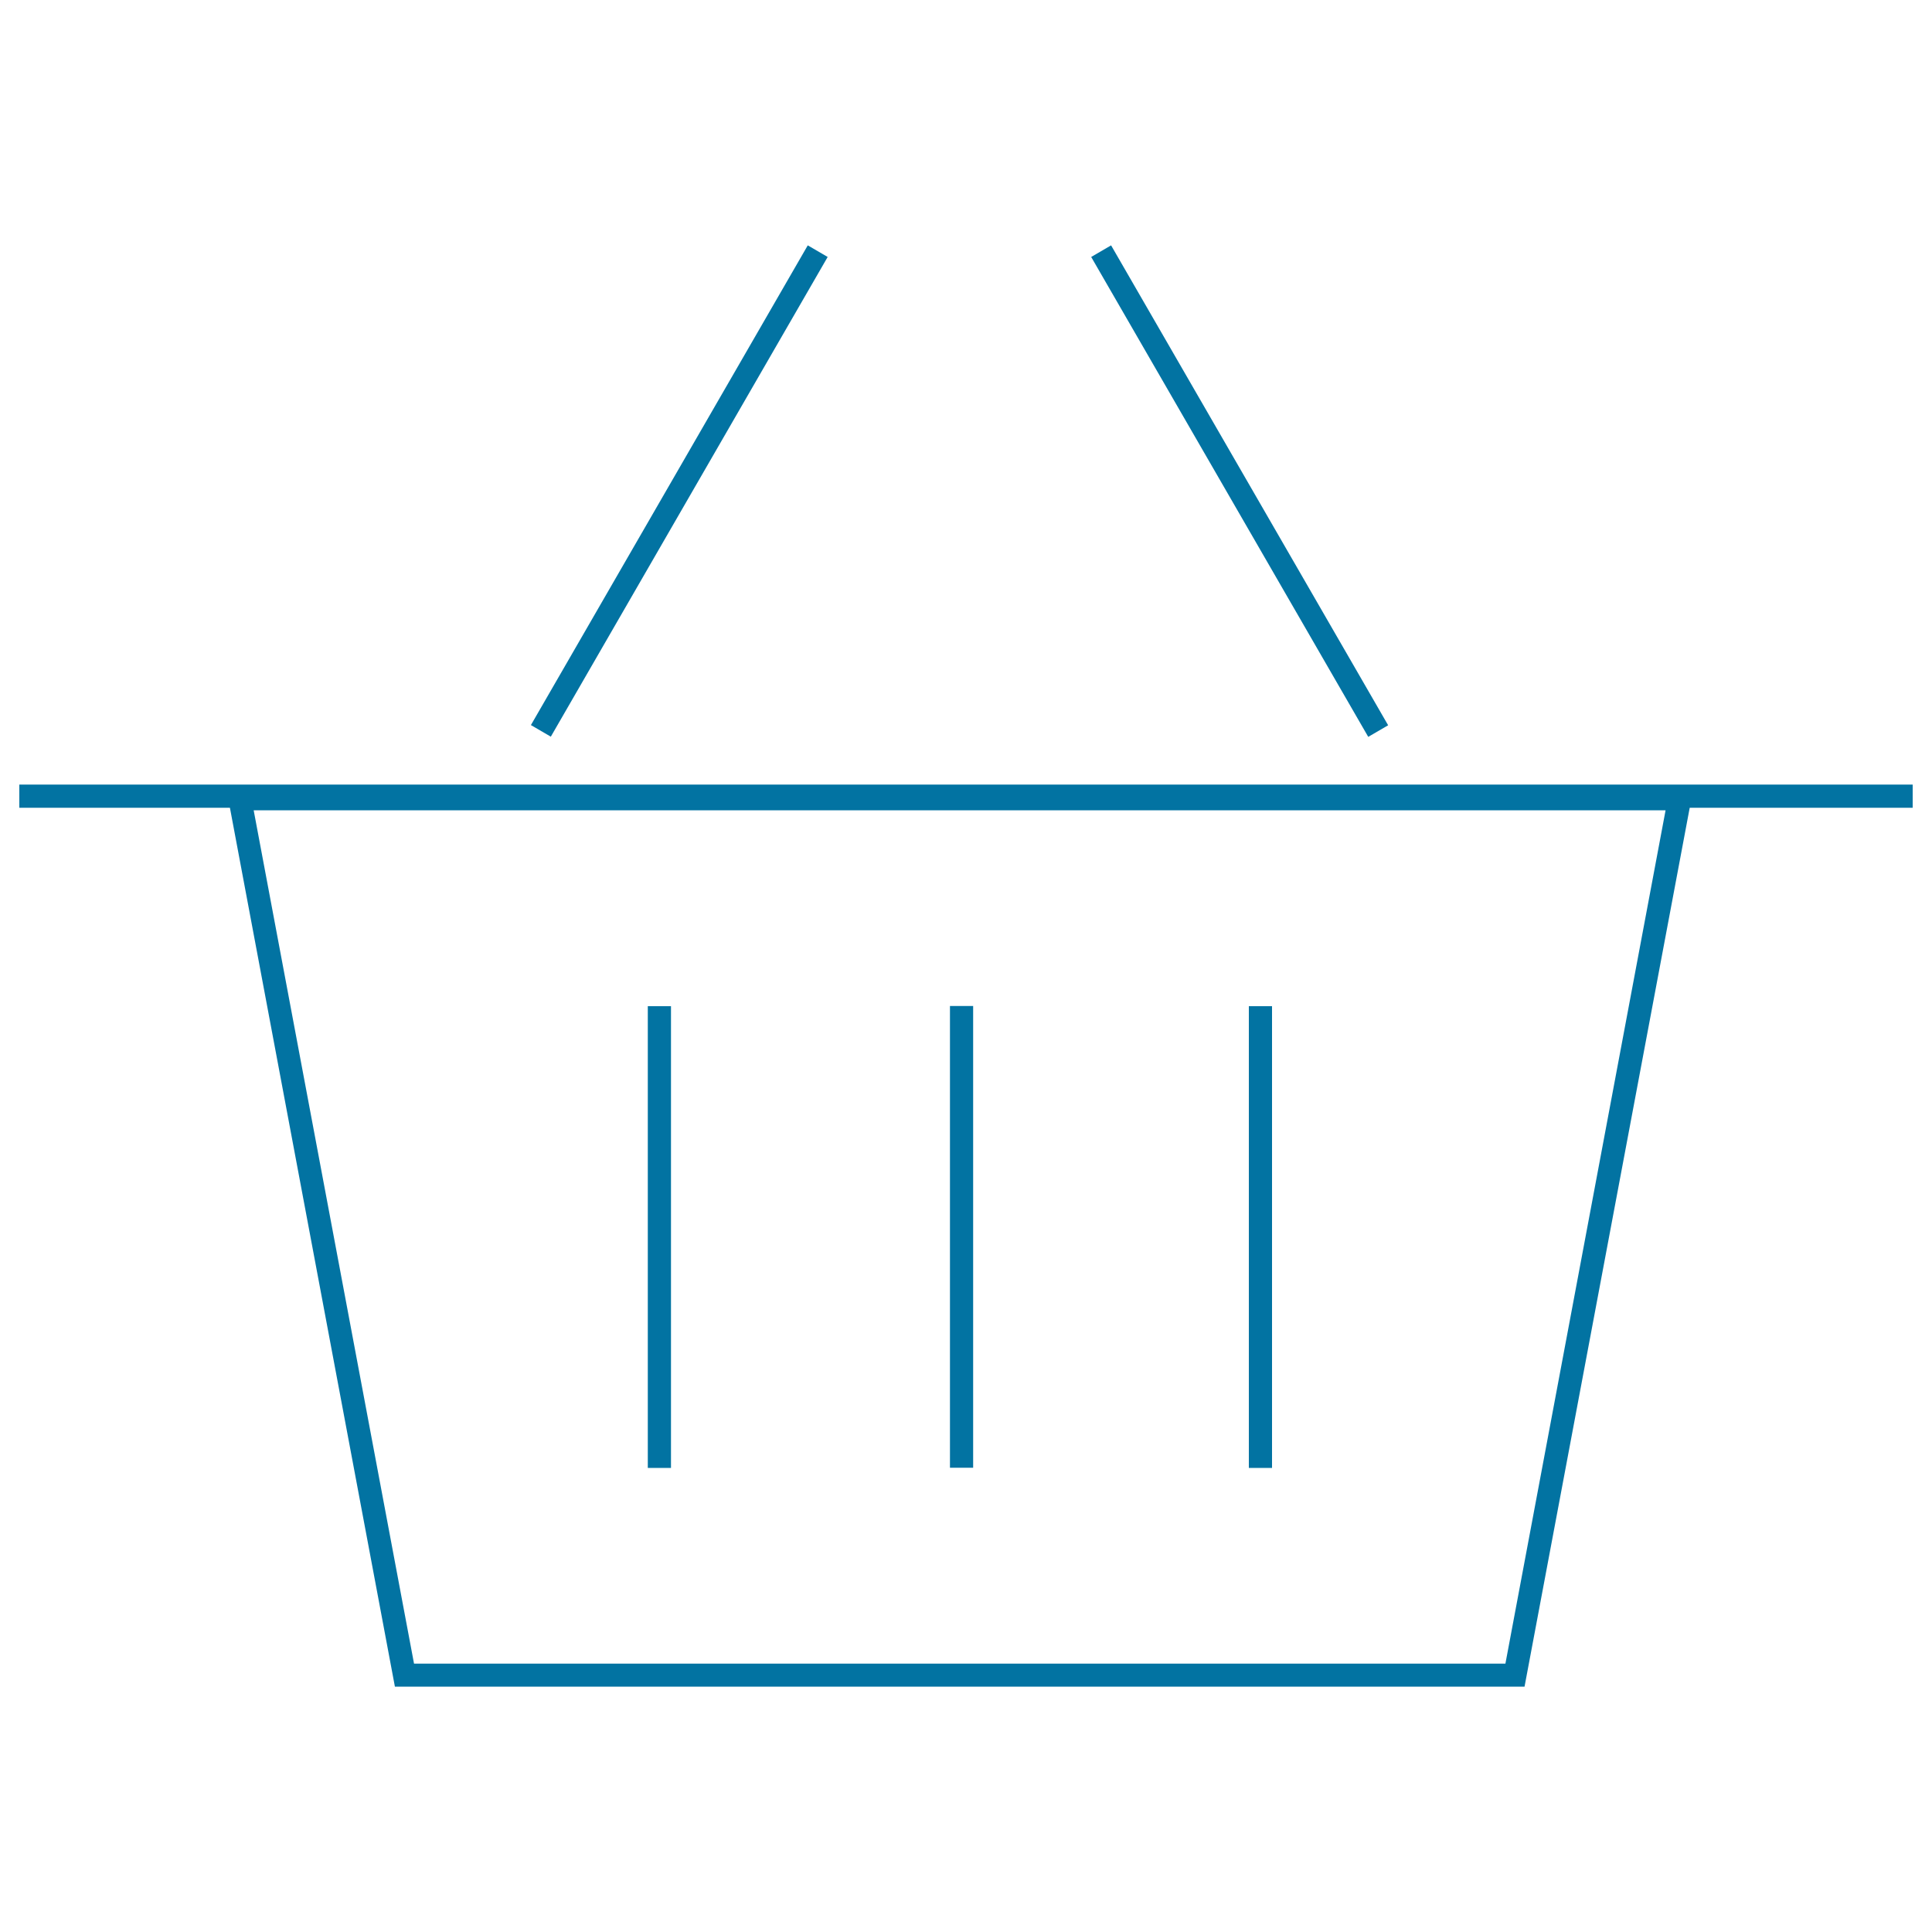 <svg xmlns="http://www.w3.org/2000/svg" viewBox="0 0 1000 1000" style="fill:#0273a2">
<title>Terminal System Mining SVG icon</title>
<path d="M10,406.1h980v12H10L10,406.1L10,406.1z"/><path d="M789.1,873H204.4L117,407.4h759.6L789.1,873z M214.3,861.1h564.9l82.9-441.7l-730.8,0L214.3,861.1z"/><path d="M718.5,375.4l-10.3,6L564.8,133l10.3-6L718.5,375.4L718.5,375.4z"/><path d="M418.1,127l10.3,6L285.1,381.3l-10.3-6L418.1,127L418.1,127z"/><path d="M335.3,520.8h12v239h-12V520.8z"/><path d="M491.7,520.7h12v239h-12L491.7,520.7L491.7,520.7z"/><path d="M646.4,520.8h12v239h-12V520.8z"/>
</svg>